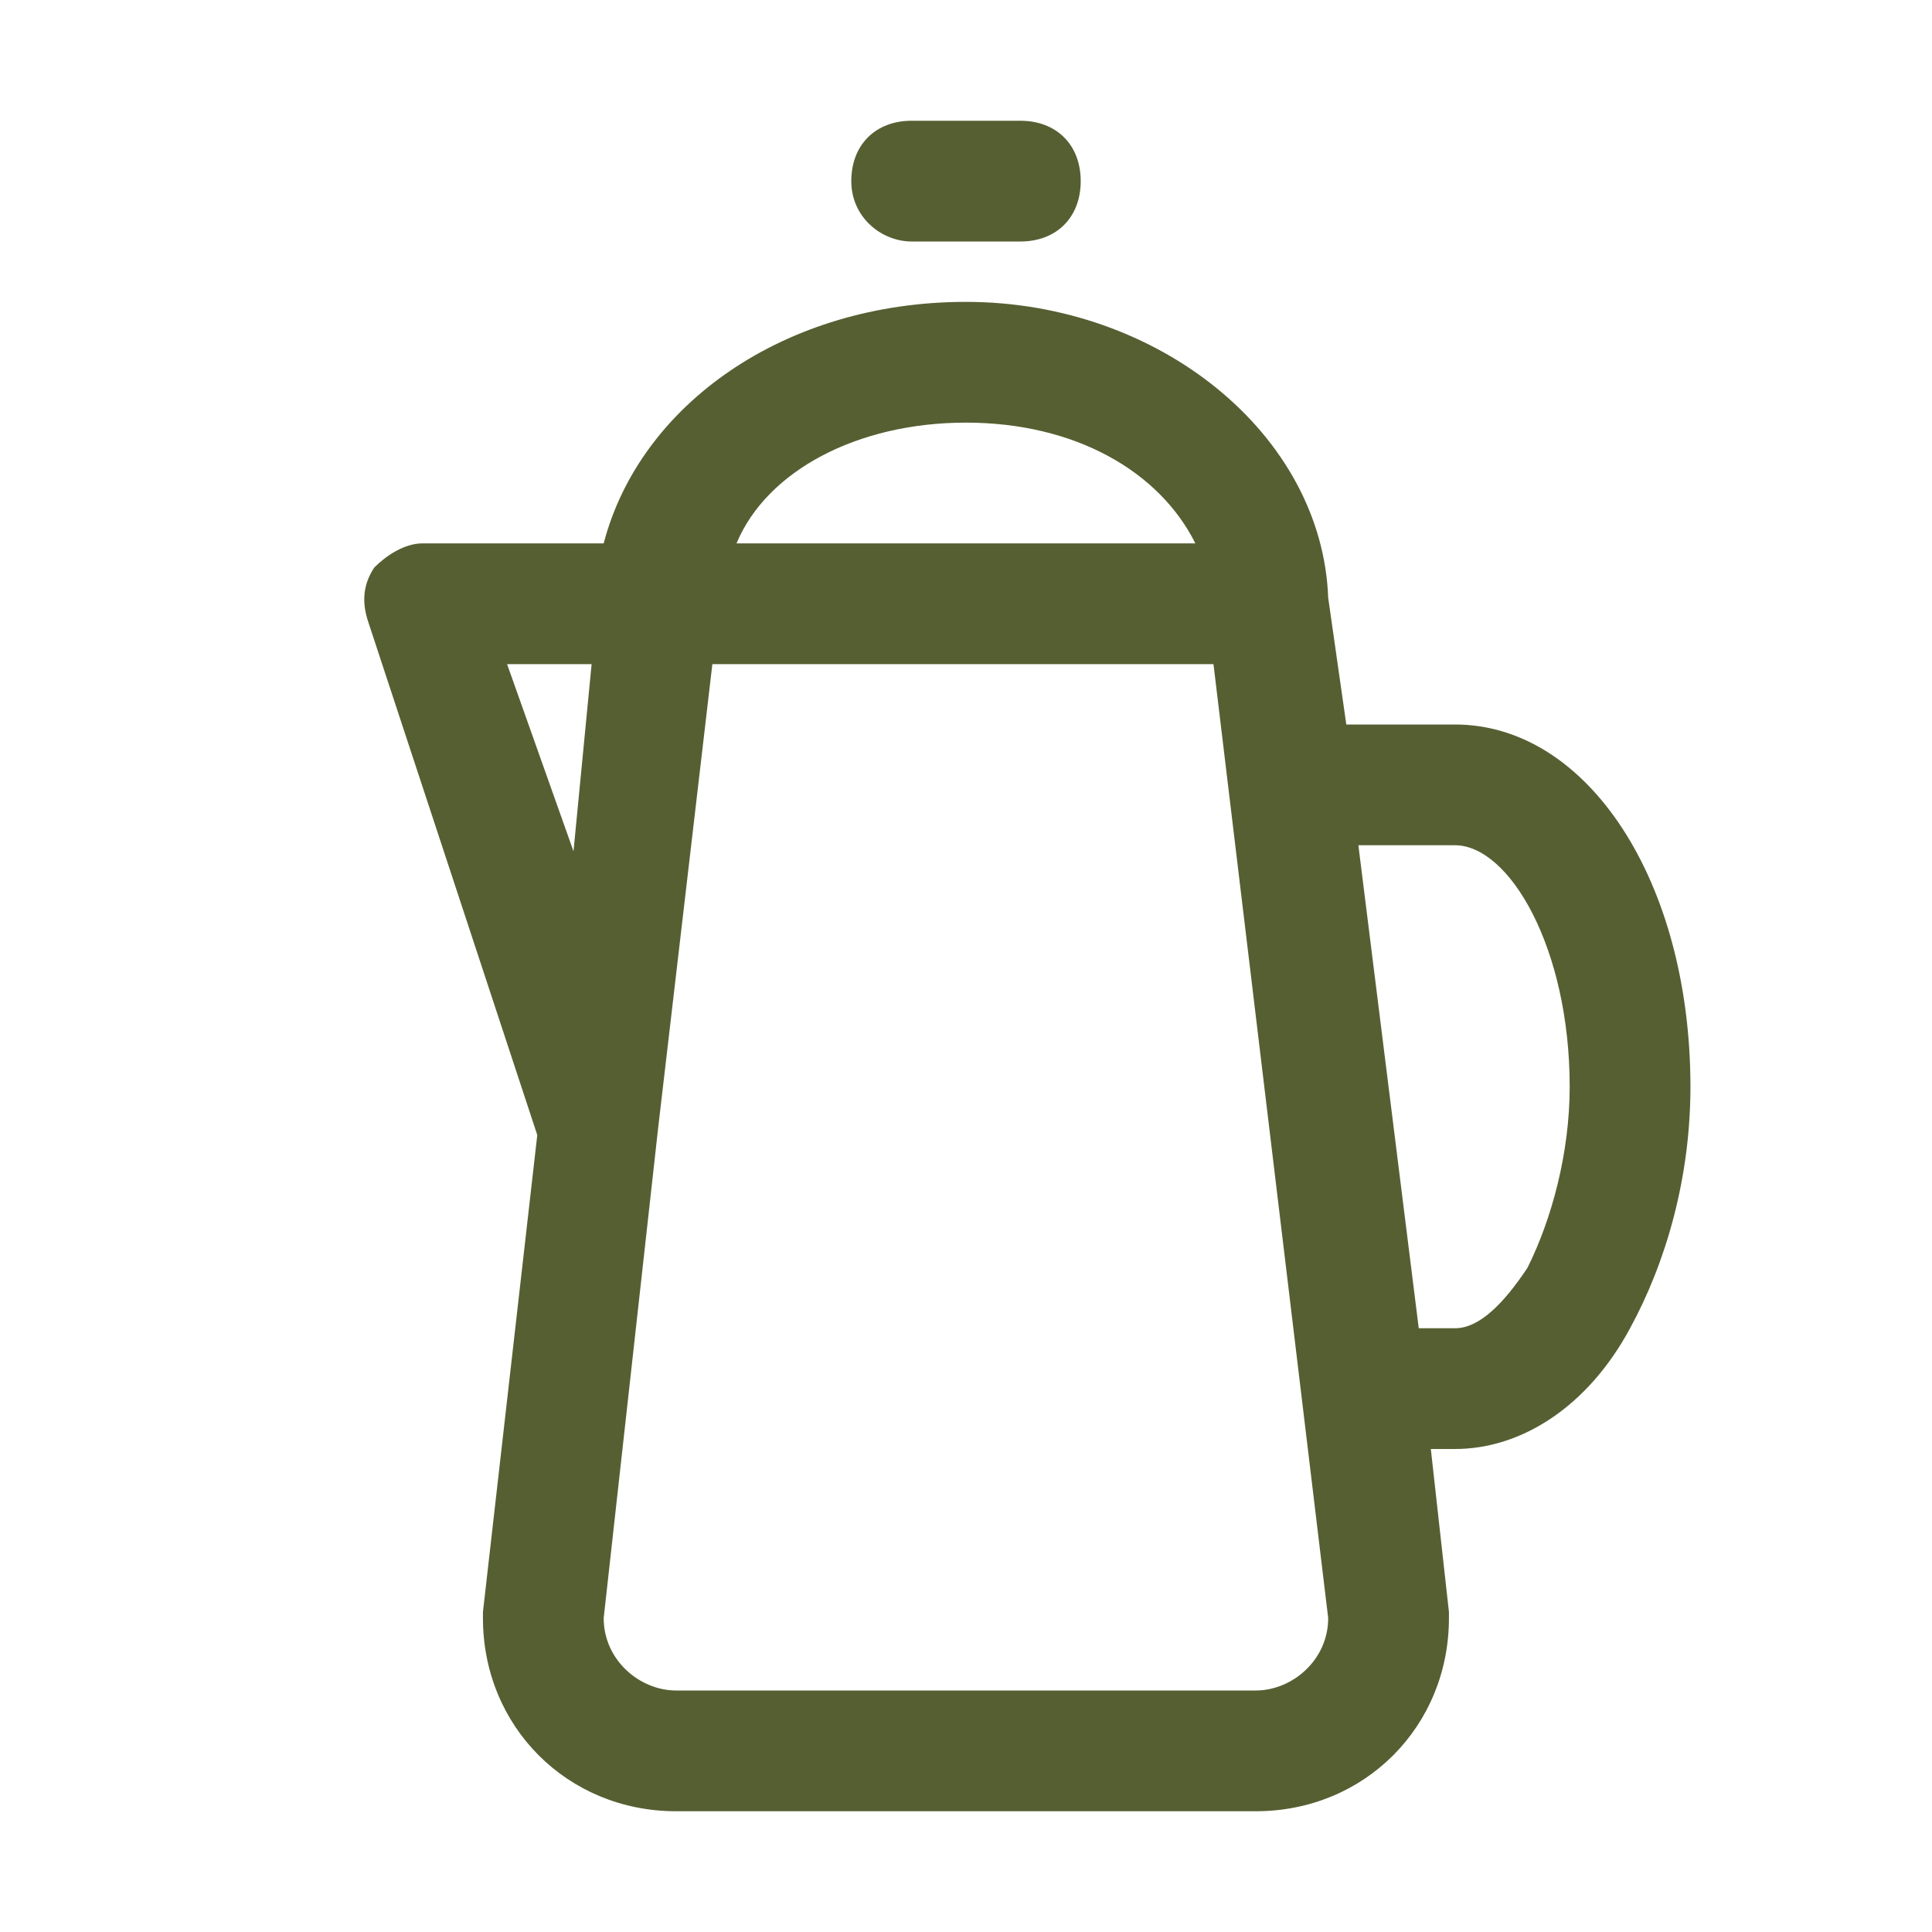<?xml version="1.0" encoding="UTF-8"?> <svg xmlns="http://www.w3.org/2000/svg" width="32" height="32" viewBox="0 0 32 32" fill="none"><path d="M15.1 4H16.9C17.5 4 17.9 3.6 17.9 3C17.9 2.4 17.5 2 16.9 2H15.1C14.5 2 14.1 2.4 14.1 3C14.1 3.6 14.6 4 15.1 4Z" fill="#565F32"></path><path d="M24.099 12H22.299L21.999 9.9C21.899 7.2 19.199 5 15.999 5C12.999 5 10.599 6.7 9.999 9H6.999C6.699 9 6.399 9.2 6.199 9.4C5.999 9.7 5.999 10 6.099 10.3L8.899 18.8L7.999 26.7V26.8C7.999 28.6 9.399 30 11.199 30H20.799C22.599 30 23.999 28.6 23.999 26.8V26.7L23.699 24H24.099C25.199 24 26.299 23.3 26.999 22C27.599 20.9 27.999 19.5 27.999 18C27.999 14.6 26.299 12 24.099 12ZM15.999 7C17.799 7 19.199 7.8 19.799 9H12.199C12.699 7.8 14.199 7 15.999 7ZM8.399 11H9.799L9.499 14.1L8.399 11ZM20.799 28H11.199C10.599 28 9.999 27.5 9.999 26.8L10.899 18.7L11.799 11H20.099L21.999 26.8C21.999 27.5 21.399 28 20.799 28ZM25.299 21C24.899 21.6 24.499 22 24.099 22H23.499L22.499 14H24.099C24.999 14 25.999 15.7 25.999 18C25.999 19.1 25.699 20.2 25.299 21Z" fill="#565F32"></path></svg> 